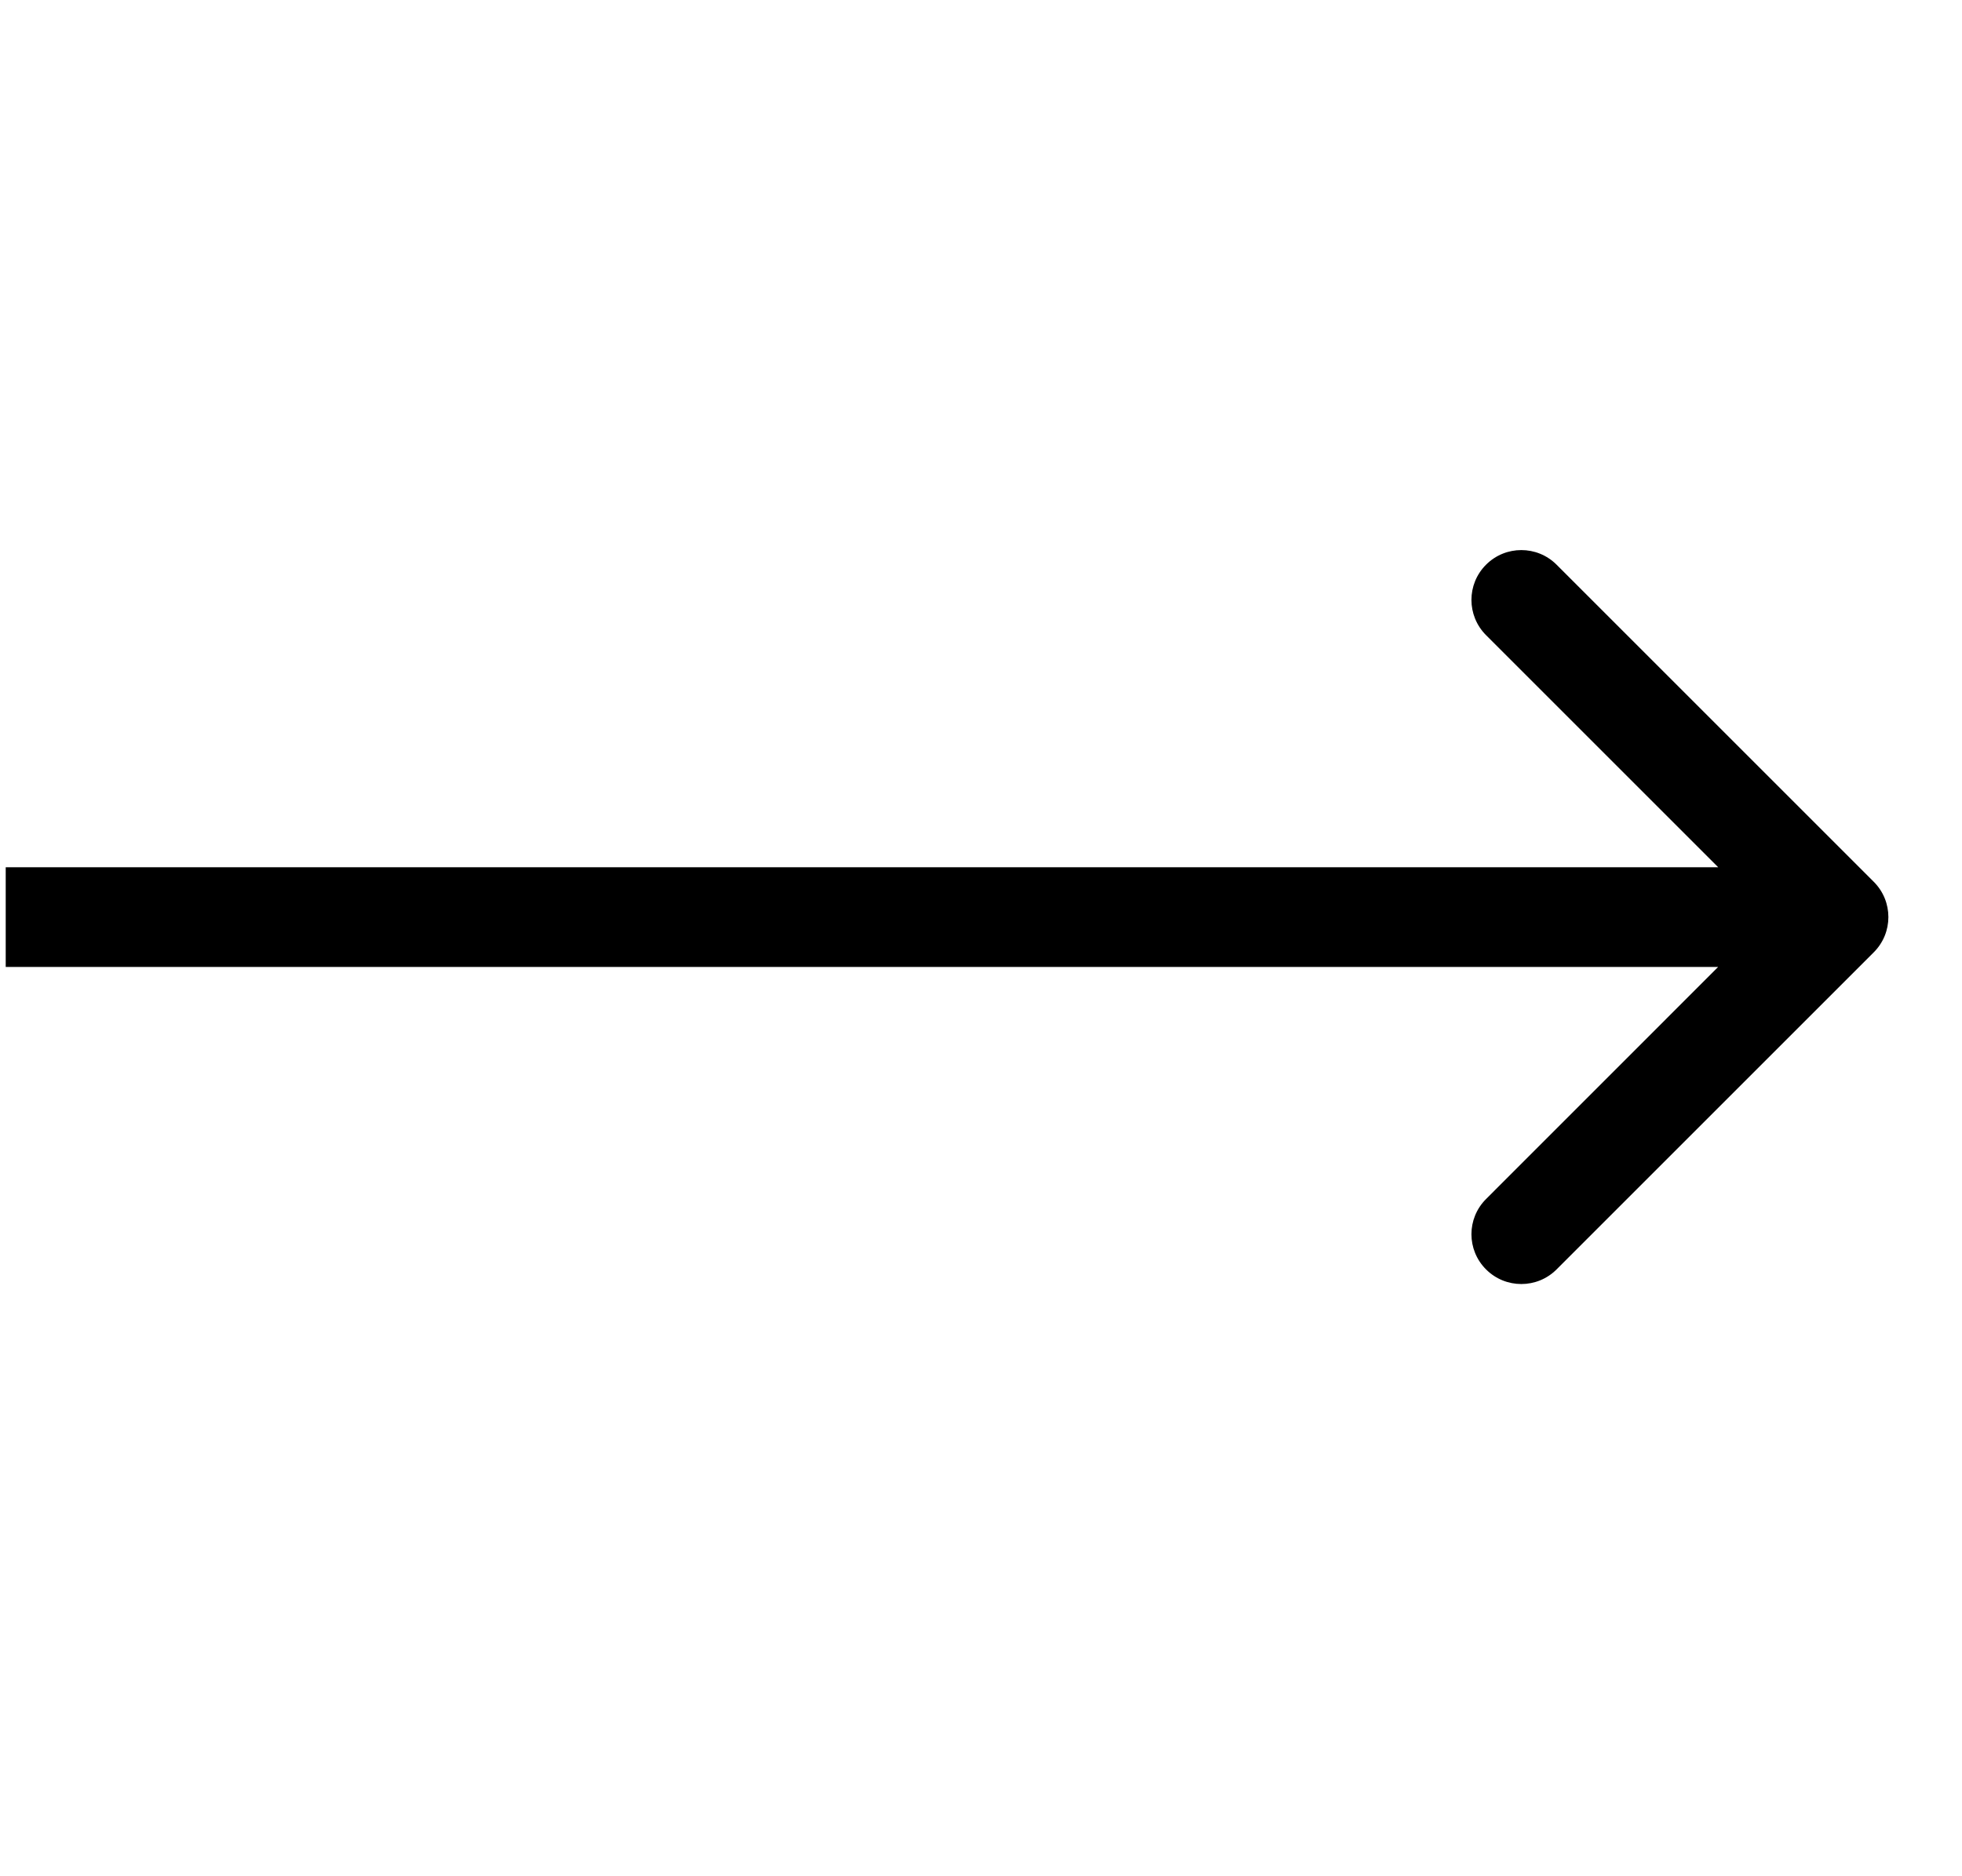 <?xml version="1.0" encoding="UTF-8"?> <svg xmlns="http://www.w3.org/2000/svg" width="23" height="22" viewBox="0 0 23 22" fill="none"><path d="M21.966 11.166C22.194 10.938 22.194 10.568 21.966 10.34L18.247 6.621C18.019 6.393 17.649 6.393 17.421 6.621C17.192 6.849 17.192 7.219 17.421 7.448L20.726 10.753L17.421 14.059C17.192 14.287 17.192 14.657 17.421 14.885C17.649 15.113 18.019 15.113 18.247 14.885L21.966 11.166ZM0.067 11.338H21.553V10.169H0.067V11.338Z" fill="black"></path></svg> 